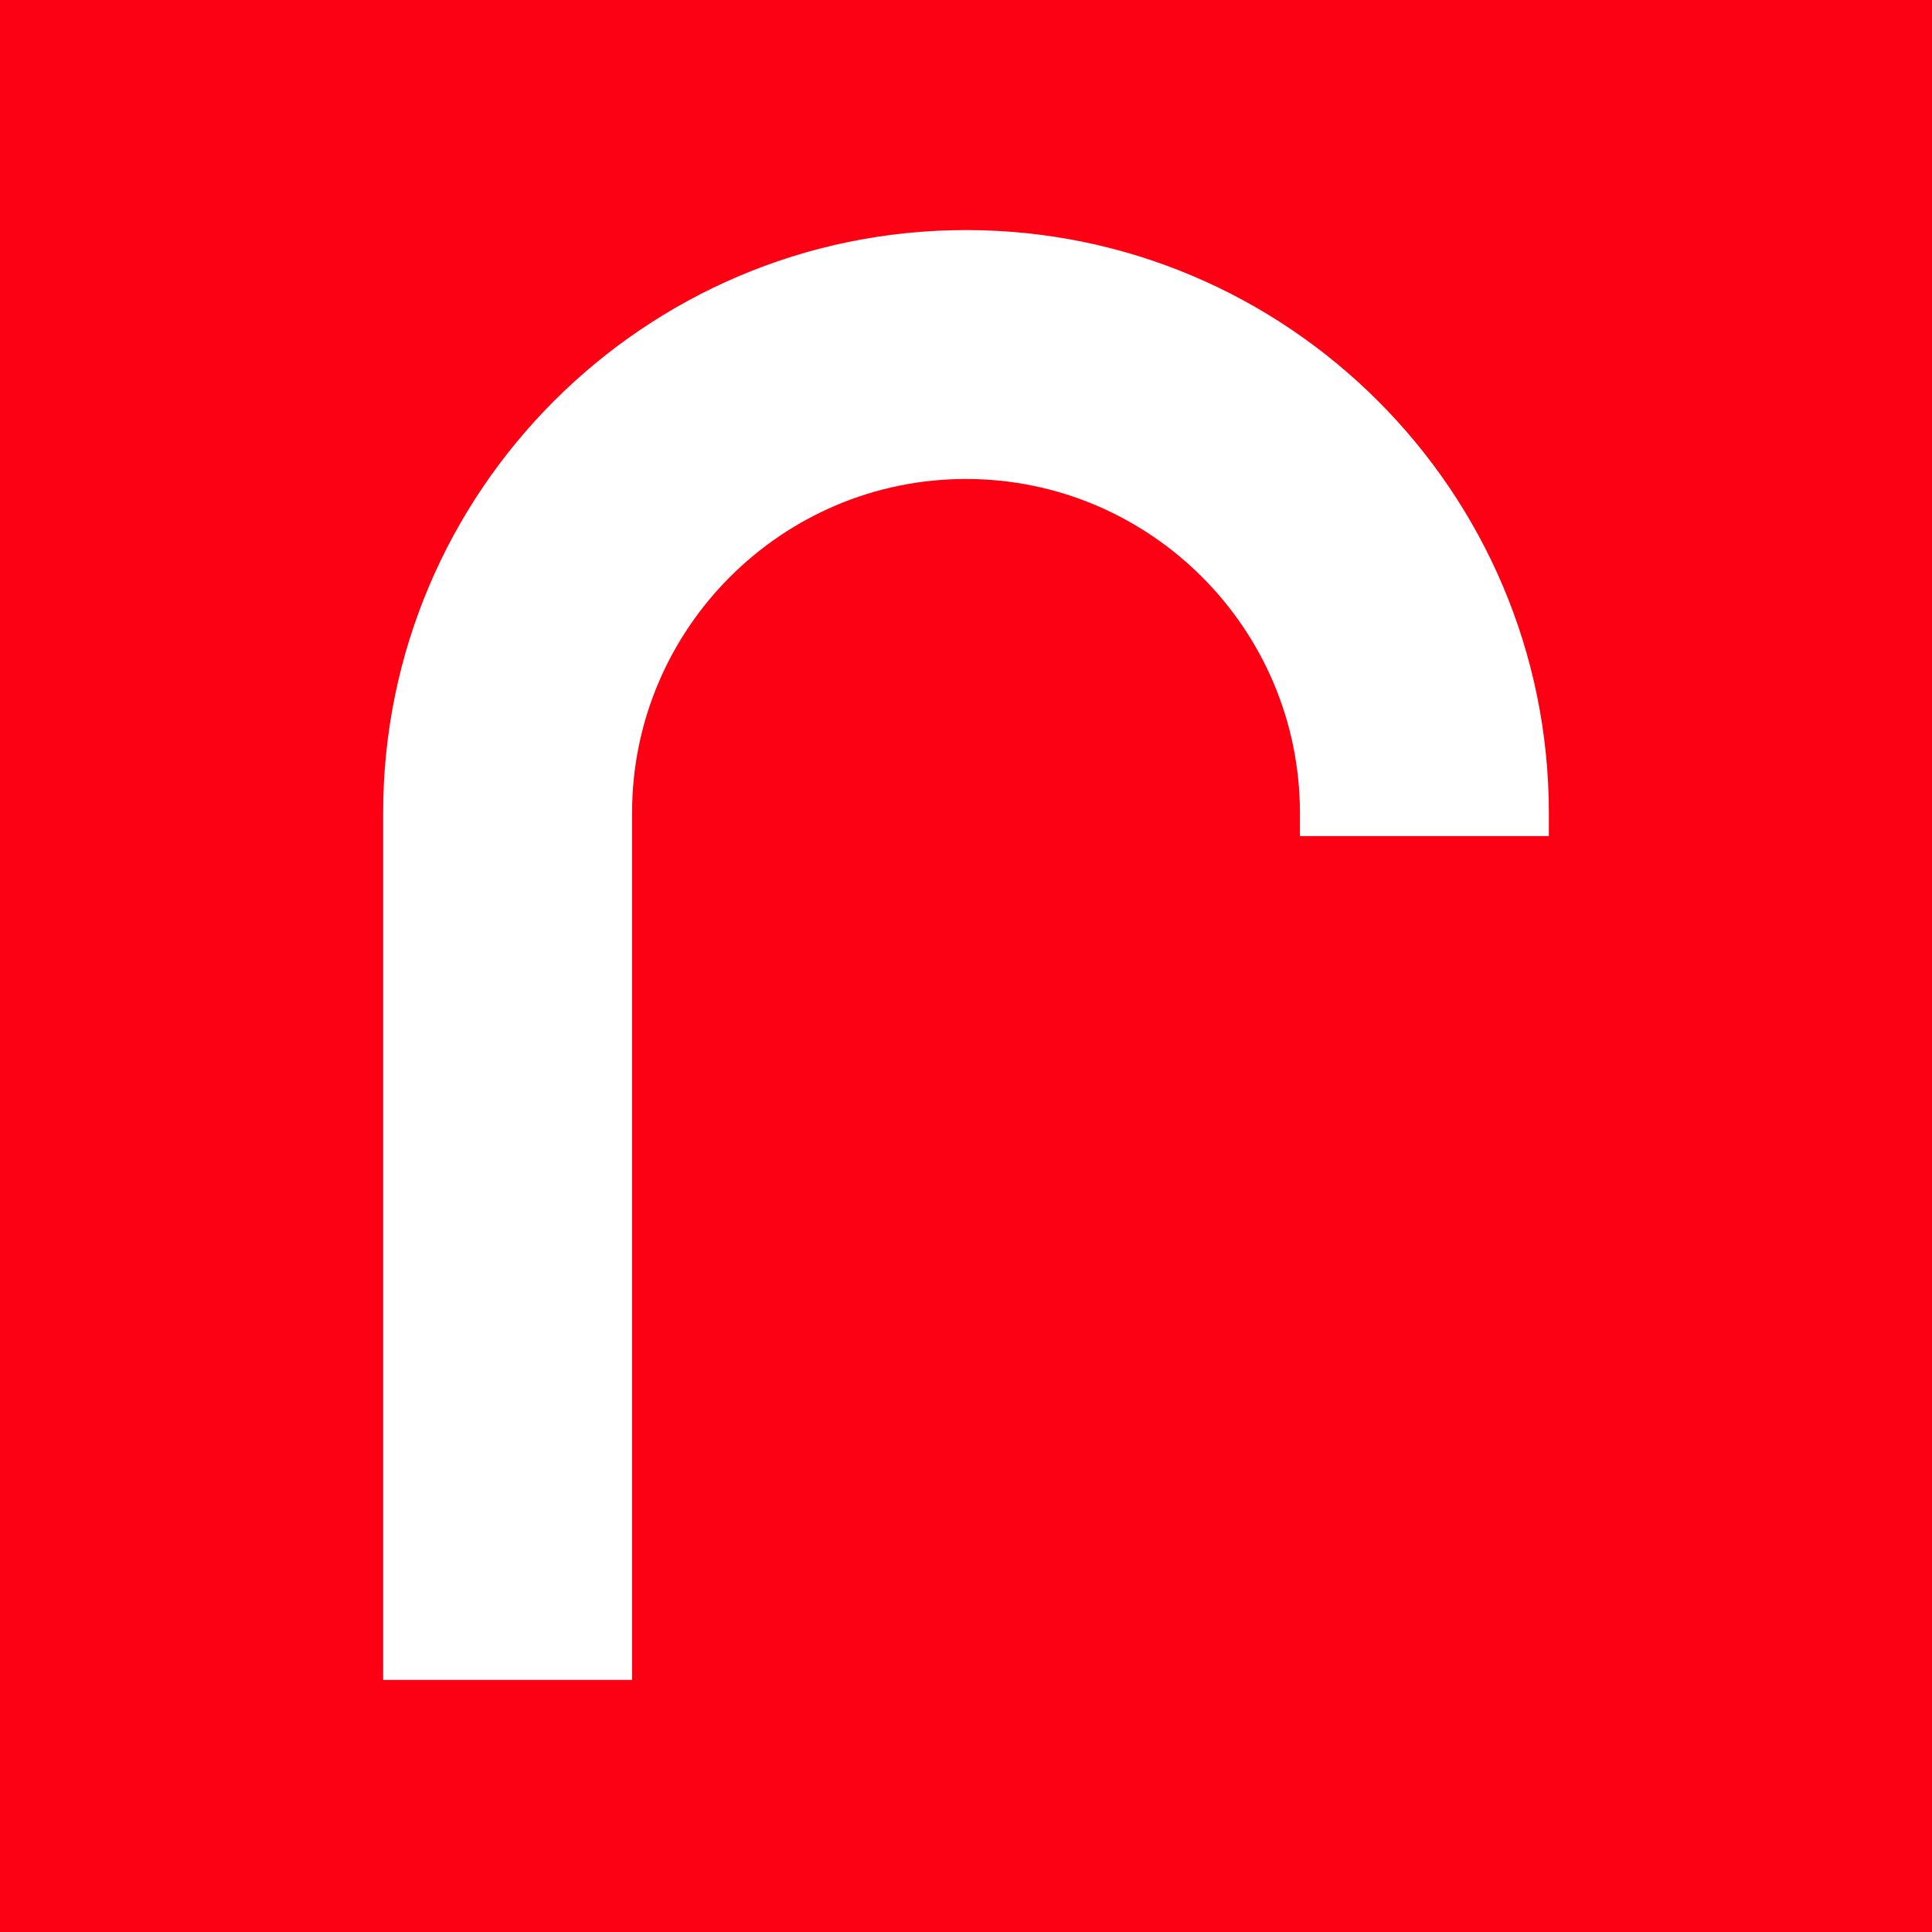 <?xml version="1.0" encoding="UTF-8"?>
<svg id="Layer_1" xmlns="http://www.w3.org/2000/svg" viewBox="0 0 250 250">
  <defs>
    <style>
      .cls-1 {
        fill: #fc0013;
      }

      .cls-2 {
        fill: #fff;
      }
    </style>
  </defs>
  <rect class="cls-1" width="250" height="250"/>
  <path class="cls-2" d="M125,29.77c-41.59,0-75.42,33.83-75.42,75.42v112.19h32.21v-112.19c0-23.83,19.39-43.21,43.21-43.21s43.21,19.39,43.21,43.21v3h32.21v-3c0-41.59-33.83-75.42-75.42-75.42Z"/>
</svg>